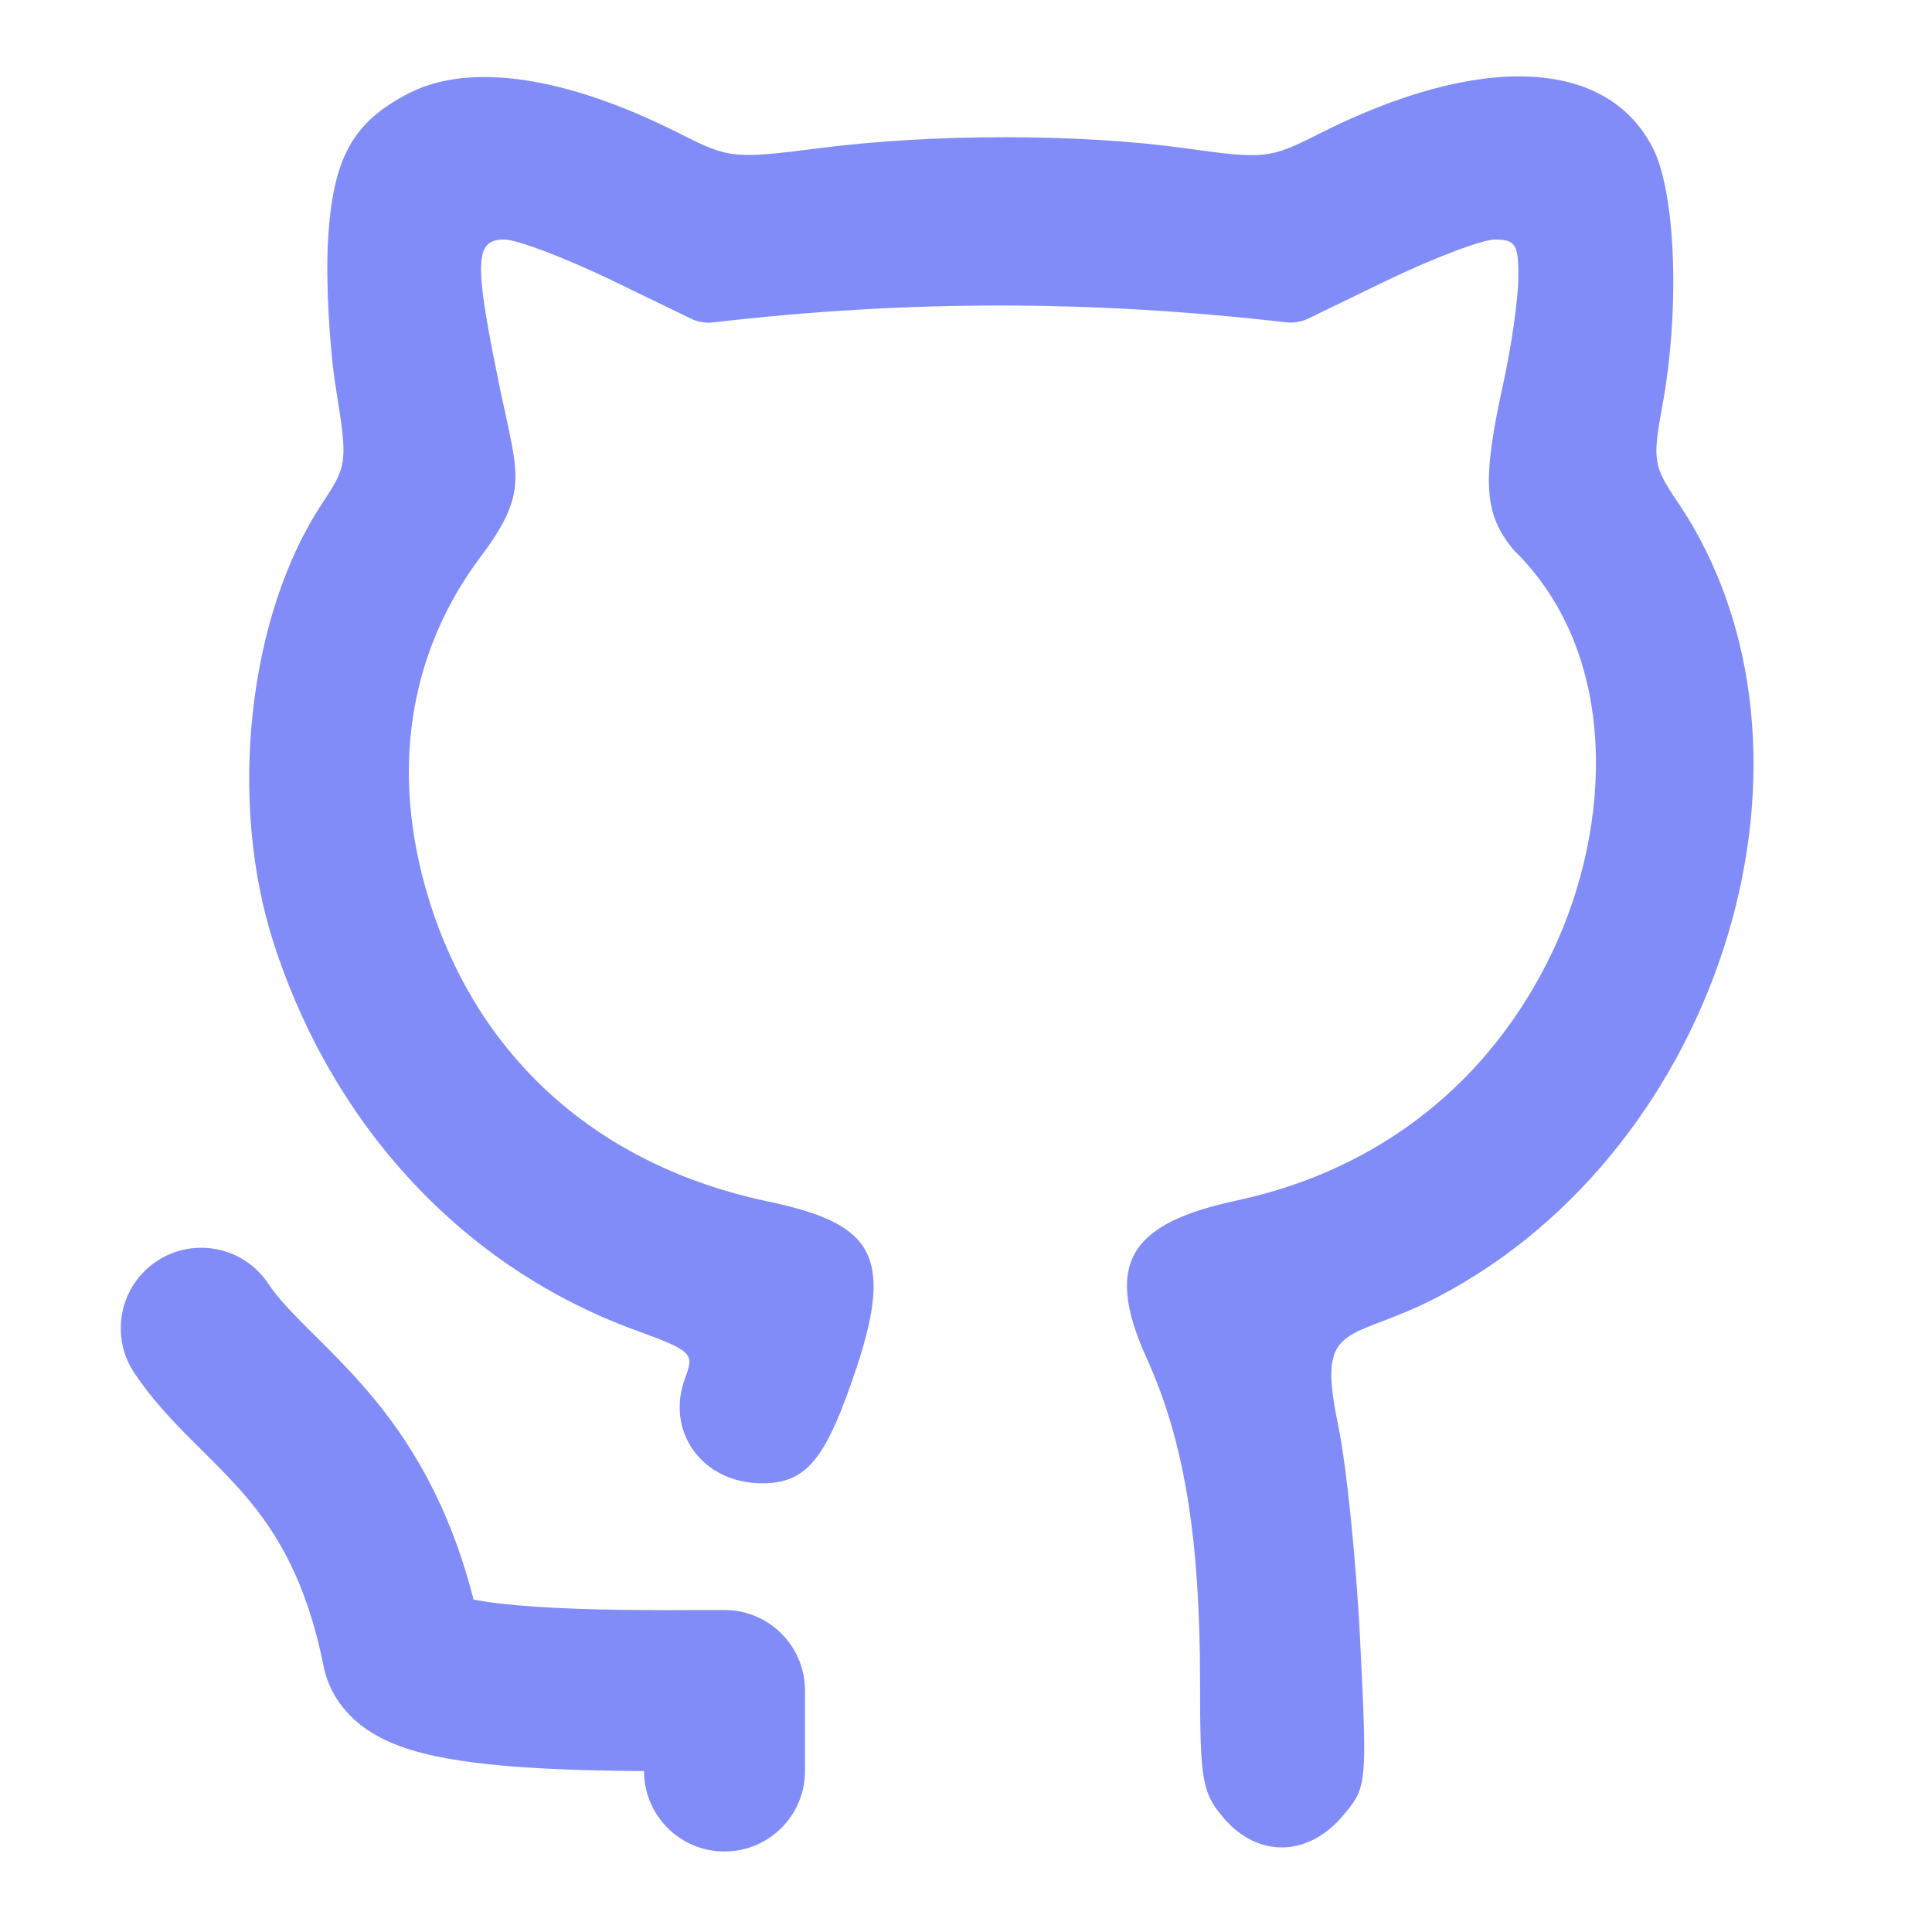 <svg width="80" height="80" viewBox="0 0 80 80" fill="none" xmlns="http://www.w3.org/2000/svg">
<path d="M13.581 9.979C13.775 6.546 14.596 5.053 16.948 3.853C19.479 2.563 23.47 3.164 28.167 5.542C30.19 6.567 30.396 6.588 33.942 6.133C38.654 5.529 44.721 5.531 49.071 6.139C52.36 6.598 52.576 6.575 54.604 5.548C61.271 2.172 66.535 2.393 68.441 6.129C69.392 7.994 69.569 12.832 68.831 16.823C68.422 19.036 68.466 19.312 69.451 20.764C76.383 30.98 71.388 47.539 59.509 53.718C58.6 54.191 57.834 54.484 57.21 54.722C55.293 55.454 54.711 55.677 55.416 59.046C55.755 60.667 56.164 64.696 56.324 68.001C56.615 73.974 56.61 74.016 55.563 75.234C54.137 76.892 52.081 76.92 50.689 75.301C49.78 74.245 49.692 73.746 49.692 69.672C49.692 63.651 49.032 59.649 47.472 56.219C45.618 52.138 46.993 50.617 51.233 49.705C57.128 48.437 61.731 44.799 64.297 39.382C66.737 34.233 67.105 27.117 62.694 22.789C61.44 21.298 61.352 19.948 62.248 15.877C62.583 14.355 62.863 12.392 62.872 11.514C62.884 10.127 62.758 9.918 61.906 9.918C61.367 9.918 59.308 10.702 57.331 11.66L54.175 13.19C53.888 13.329 53.567 13.382 53.25 13.346C45.225 12.425 37.6 12.411 29.535 13.35C29.218 13.387 28.895 13.333 28.607 13.193L25.453 11.663C23.475 10.703 21.416 9.918 20.877 9.918C19.631 9.918 19.613 10.838 20.748 16.303C21.442 19.64 21.909 20.384 19.903 23.052C16.898 27.052 16.147 32.02 17.759 37.239C19.79 43.815 24.765 48.258 31.759 49.741C35.975 50.634 37.077 51.8 35.467 56.635C34.2 60.44 33.399 61.42 31.557 61.42C29.079 61.42 27.526 59.274 28.381 57.027C28.757 56.037 28.645 55.932 26.324 55.085C19.237 52.501 13.817 46.71 11.339 39.074C9.424 33.173 10.267 25.491 13.339 20.848C14.385 19.268 14.402 19.134 13.913 16.107C13.637 14.394 13.488 11.637 13.581 9.979Z" fill="#818CF8"/>
<path d="M11.107 53.151C10.086 51.62 8.016 51.206 6.484 52.227C4.953 53.248 4.539 55.318 5.56 56.849C6.314 57.98 7.216 58.909 7.981 59.675C8.123 59.816 8.26 59.953 8.394 60.086C9.035 60.723 9.602 61.286 10.171 61.954C11.429 63.431 12.684 65.42 13.398 68.987C13.716 70.576 14.858 71.432 15.491 71.806C16.177 72.212 16.927 72.451 17.544 72.606C18.806 72.925 20.339 73.09 21.793 73.186C23.39 73.292 25.12 73.327 26.667 73.336C26.668 75.176 28.16 76.667 30 76.667C31.841 76.667 33.333 75.175 33.333 73.334V70C33.333 68.159 31.841 66.667 30 66.667C29.686 66.667 29.346 66.668 28.986 66.669C27.029 66.675 24.48 66.683 22.234 66.534C21.151 66.463 20.261 66.361 19.608 66.237C18.603 62.29 16.979 59.665 15.246 57.63C14.48 56.731 13.686 55.945 13.041 55.305C12.92 55.185 12.805 55.07 12.695 54.961C11.951 54.217 11.464 53.687 11.107 53.151Z" fill="#818CF8"/>
</svg>
